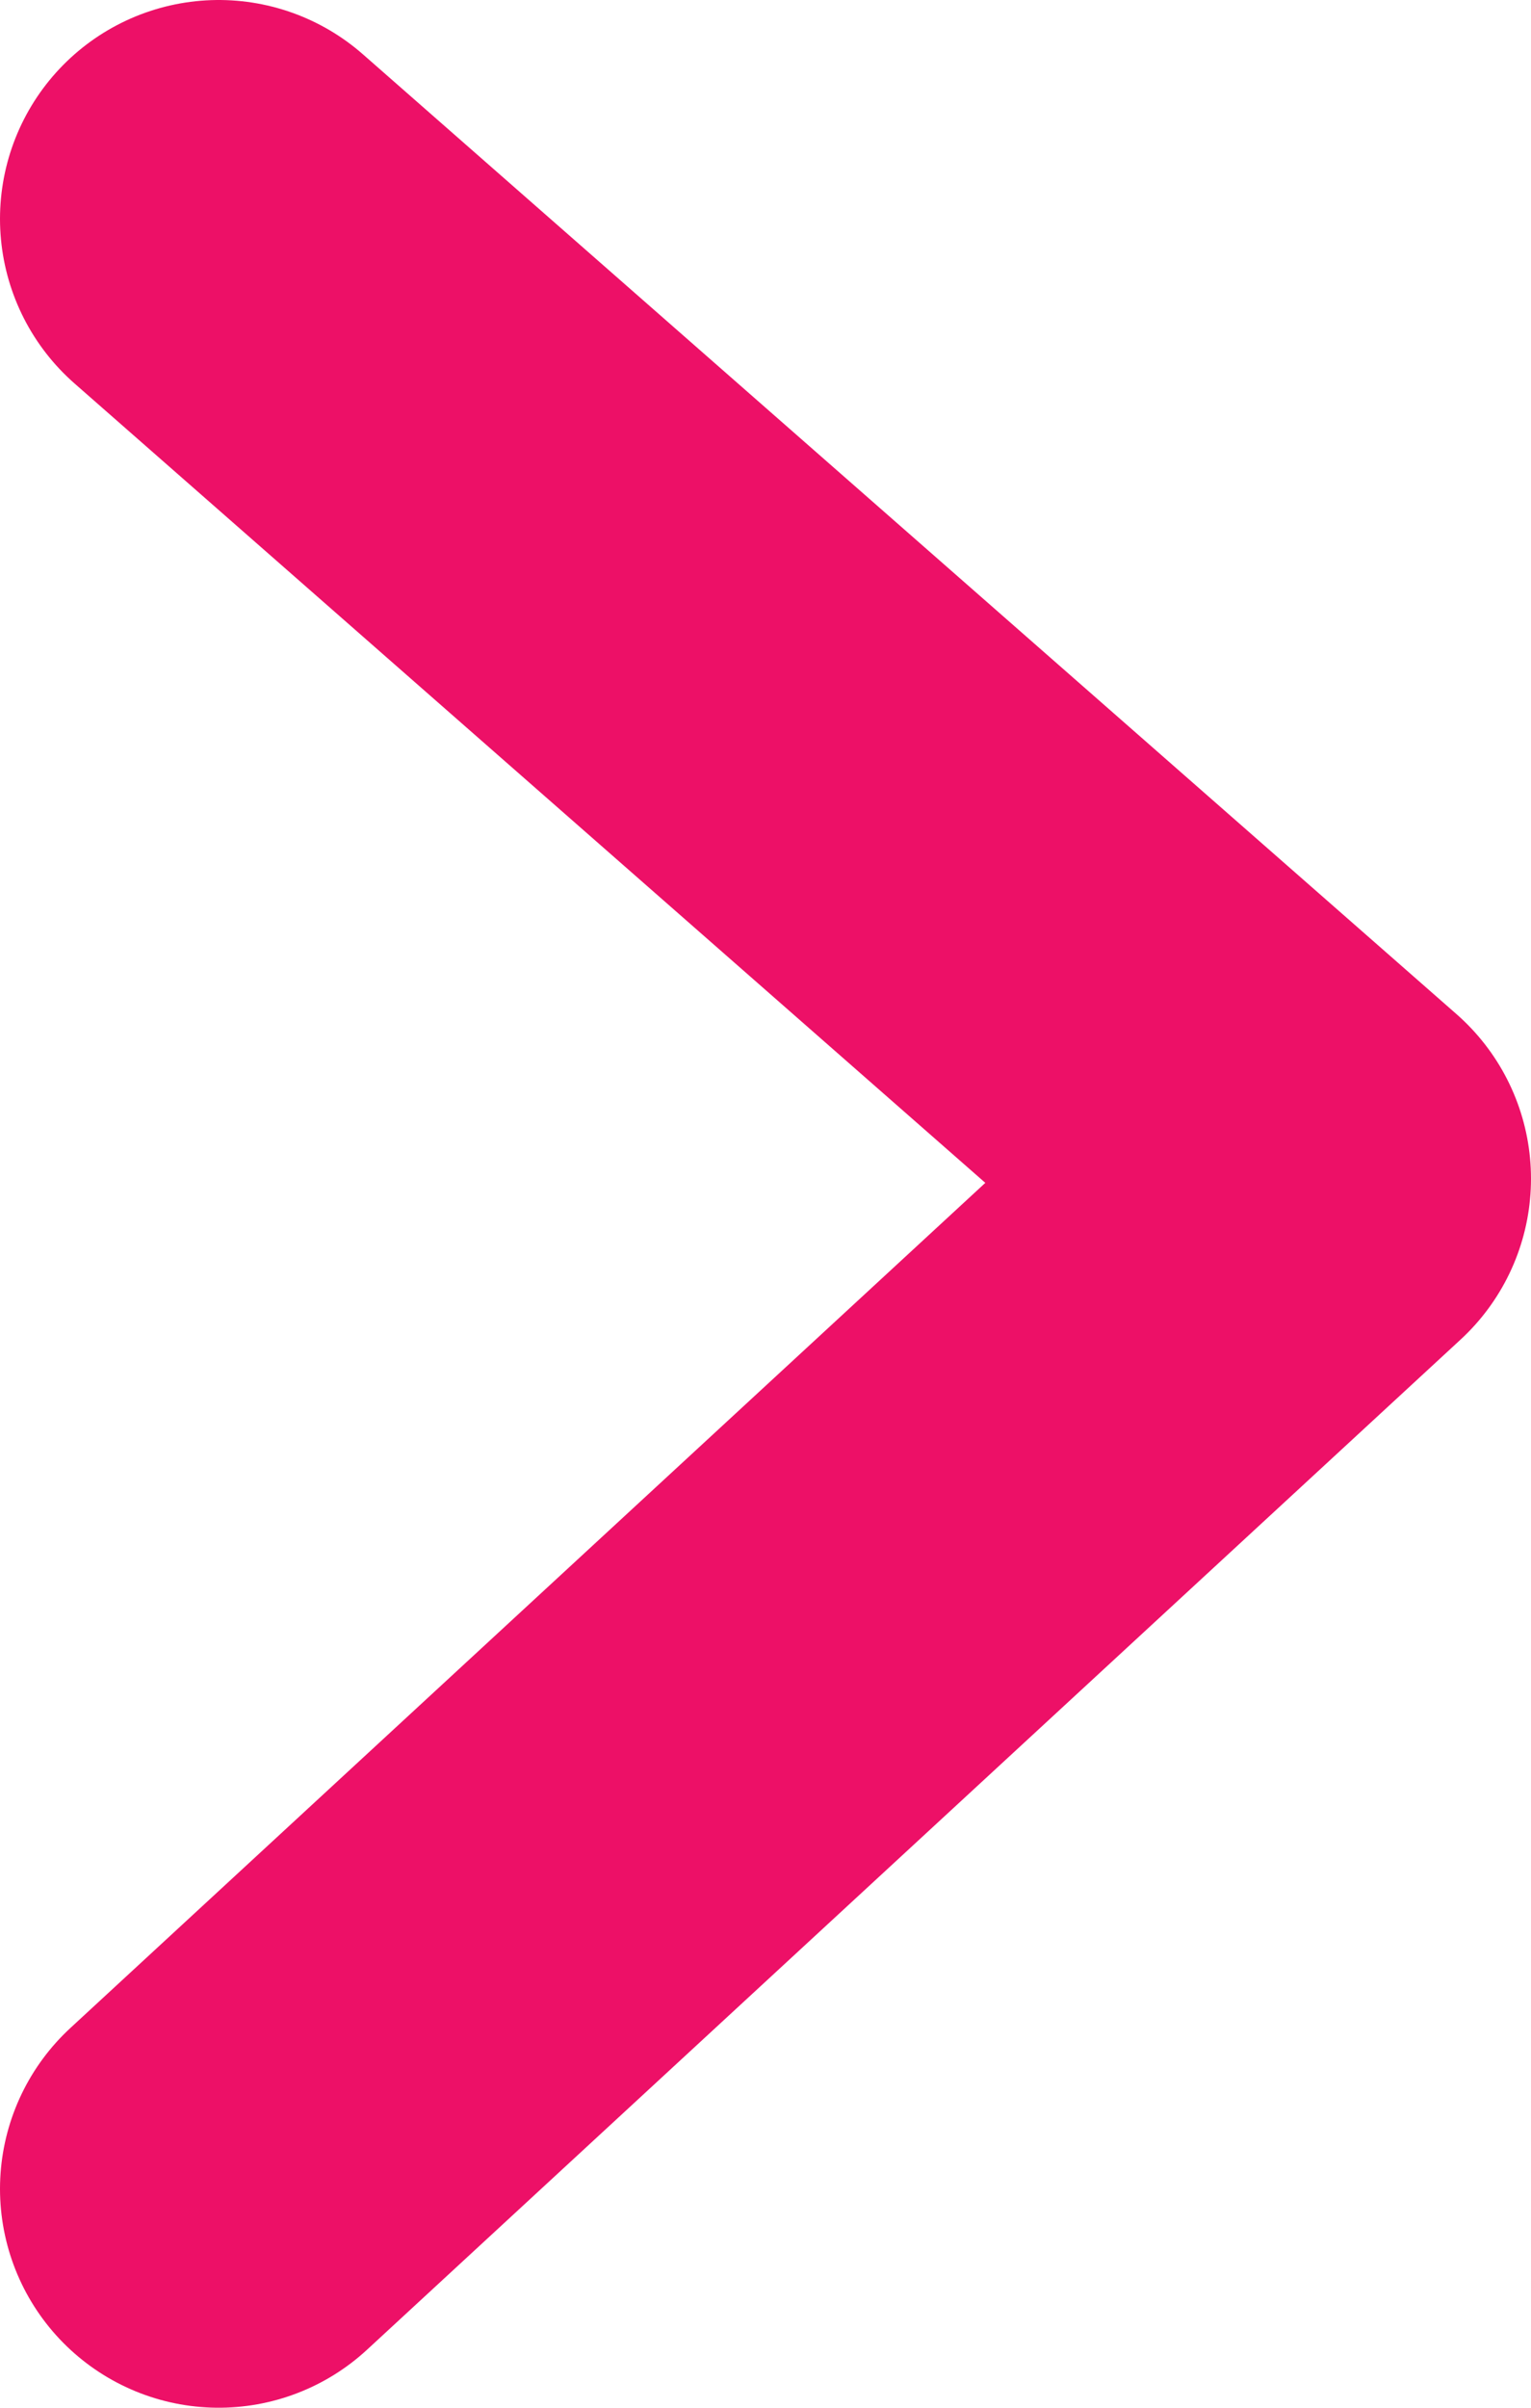 <svg width="7" height="11" viewBox="0 0 7 11" fill="none" xmlns="http://www.w3.org/2000/svg">
<path d="M1 10L6 5.385L1 1" stroke="#ED1067" stroke-width="2" stroke-linecap="round" stroke-linejoin="round"/>
</svg>
